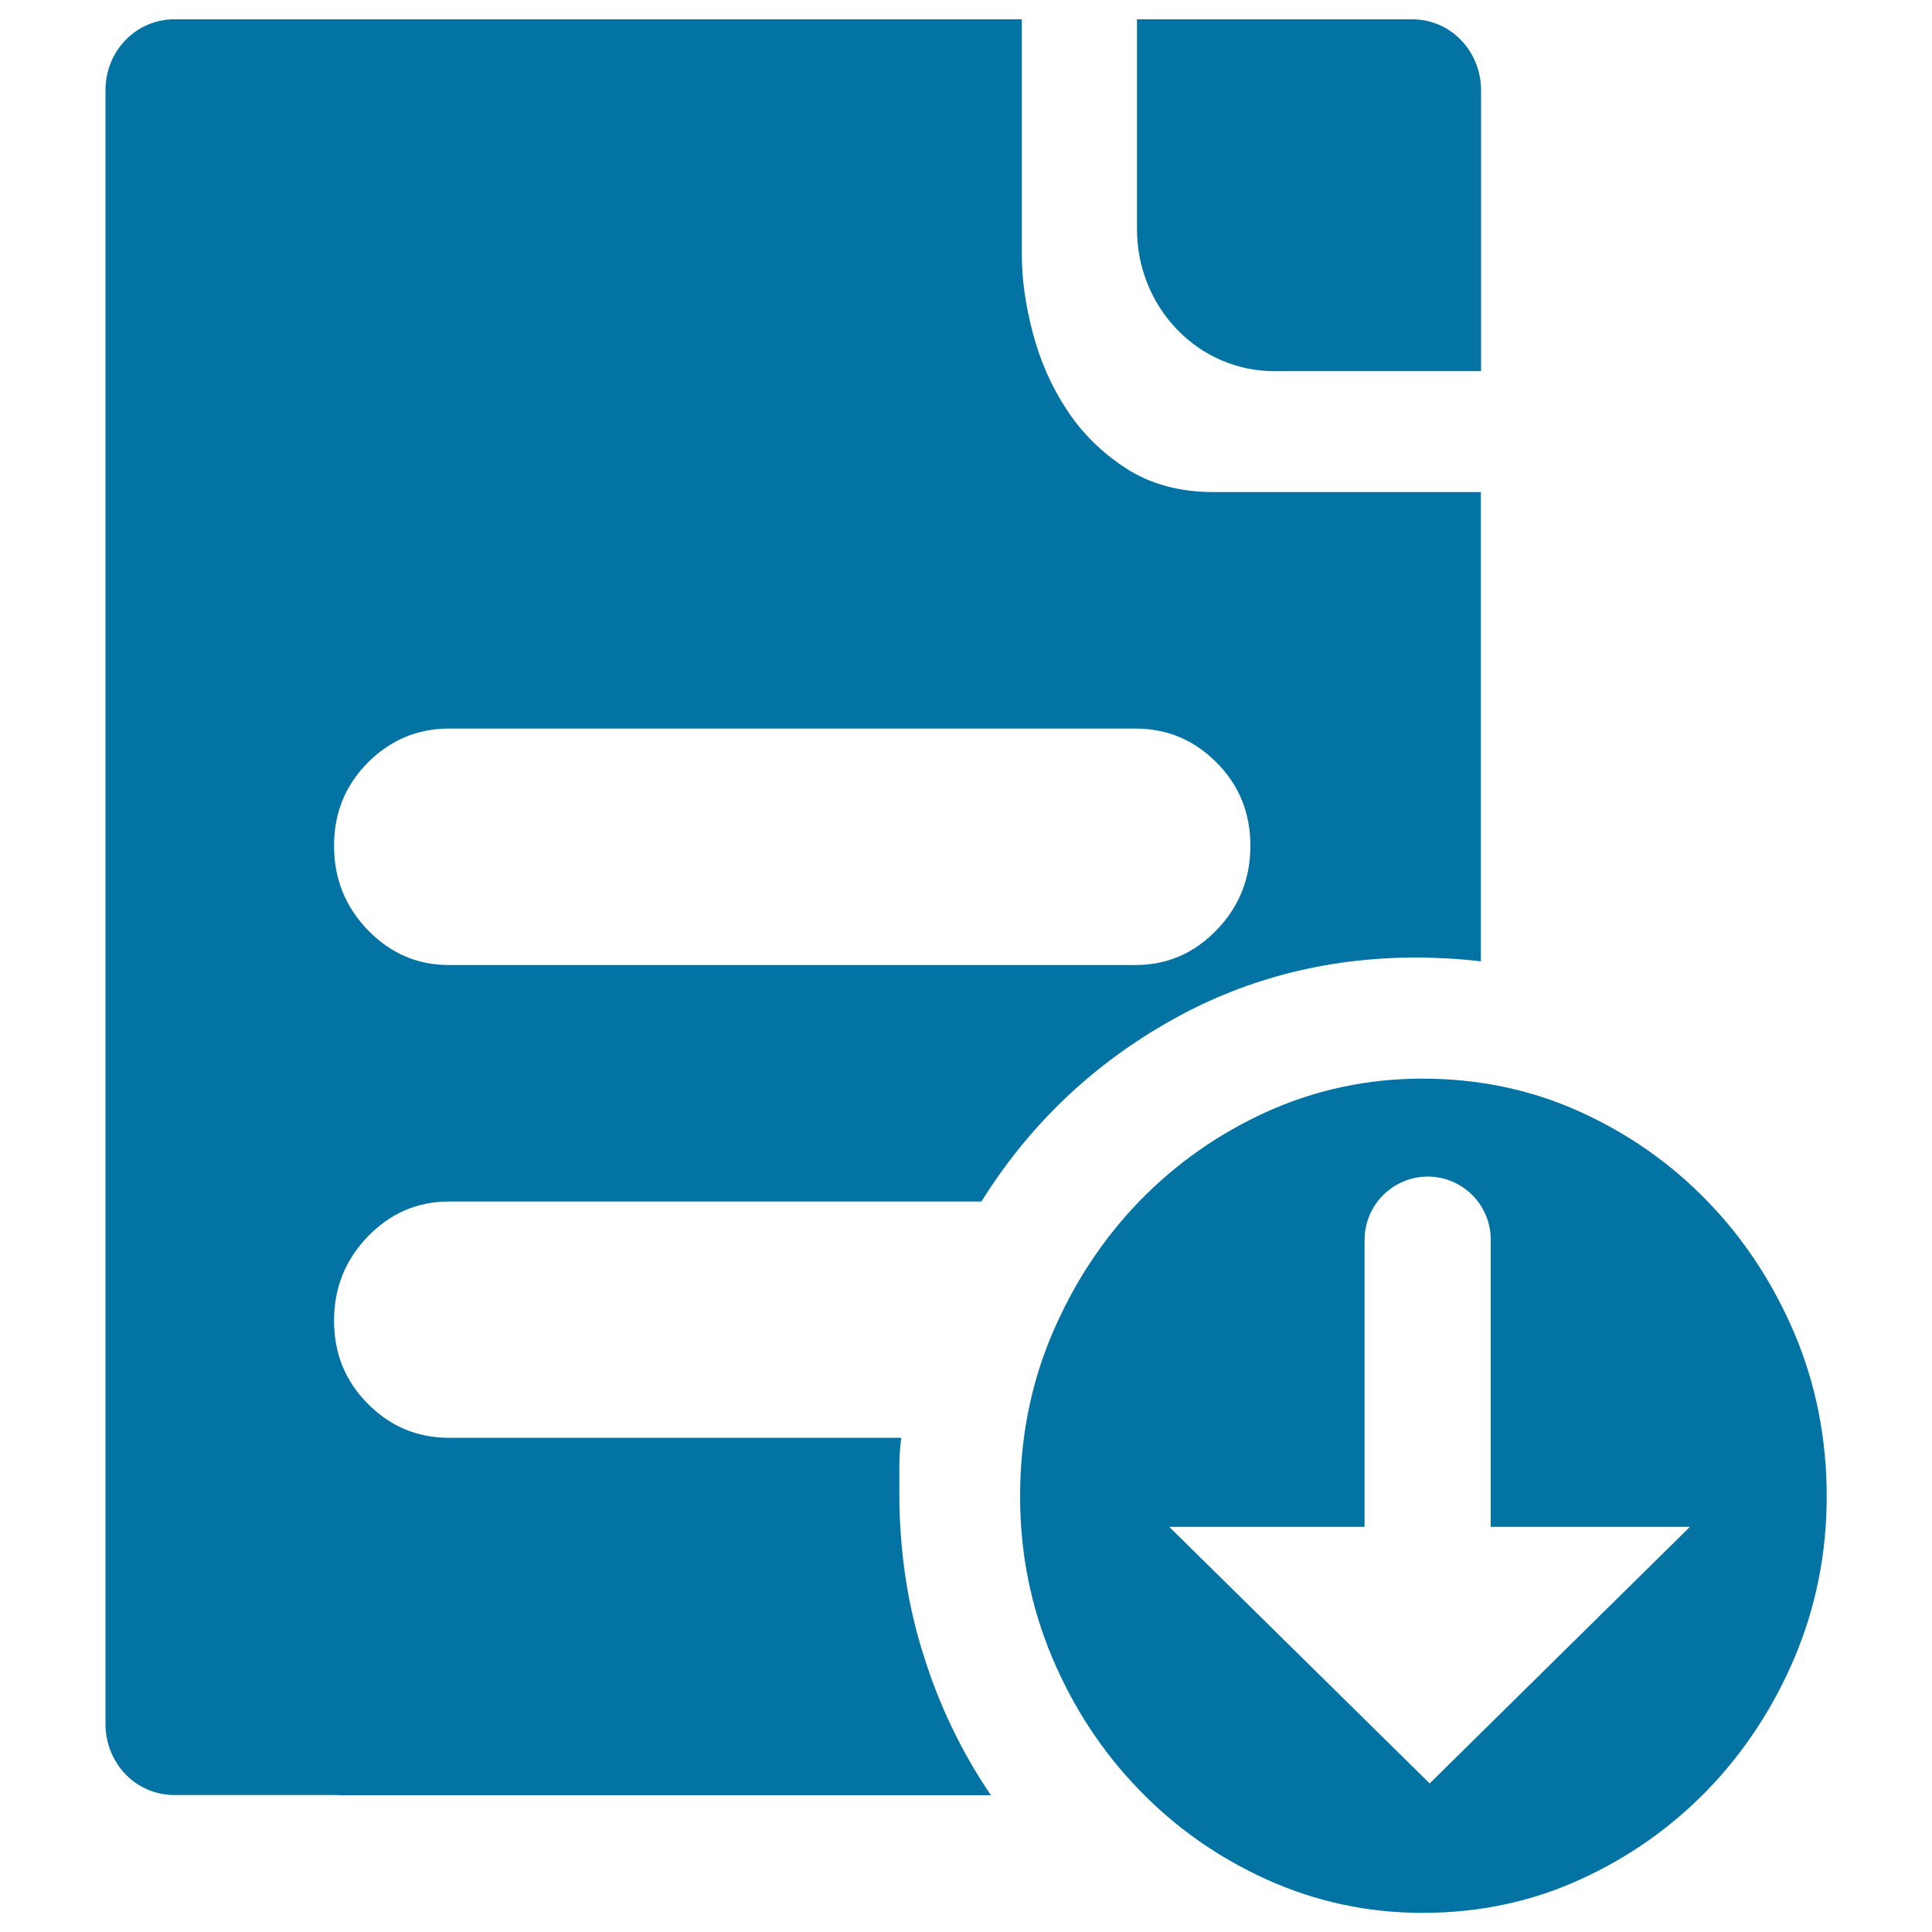 <svg xmlns="http://www.w3.org/2000/svg" viewBox="0 0 1000 1000" style="fill:#0273a2">
<title>Reject Download SVG icon</title>
<path d="M465.5,772.7V758c0-3.9,0.3-8.5,1-13.8H232.5c-16.4,0-30.4-5.8-42.1-17.6c-11.7-11.7-17.5-26.1-17.5-43c0-17,5.8-31.5,17.5-43.6c11.7-12.1,25.7-18.1,42.1-18.1h275.5c24-38.5,55.7-69.2,95.1-92c39.4-22.9,82.9-34.3,130.2-34.3c5,0,10.4,0.2,16.1,0.5c5.6,0.3,11.3,0.8,17.1,1.5V254.7H628.3c-17.7,0-32.8-4.1-45.5-12.3c-12.6-8.2-22.8-18.3-30.7-30.4c-7.9-12-13.7-25.2-17.5-39.6c-3.8-14.4-5.7-27.8-5.7-40.2V10H261.1h-94.8H90.1C81,10,71.9,13.6,65,20.7c-7,7.2-10.4,16.6-10.4,26v89.5v34v598.7h0v123.5c0,9.4,3.5,18.8,10.4,26c6.9,7.1,16,10.7,25.1,10.7h84.1c0.9,0.1,1.7,0.1,2.6,0.1h336.1c-15.1-22.2-26.8-46.4-35-72.9C469.5,829.9,465.5,802,465.5,772.7z M190.4,394.7c11.7-11.7,25.7-17.6,42.1-17.6h355.1c16.4,0,30.4,5.8,42.1,17.6c11.7,11.7,17.5,26.1,17.5,43.1c0,17-5.8,31.5-17.5,43.6c-11.7,12.1-25.7,18.1-42.1,18.1H232.5c-16.4,0-30.4-6-42.1-18.1c-11.7-12.1-17.5-26.6-17.5-43.6C172.9,420.8,178.7,406.5,190.4,394.7z"/><path d="M945.5,774.6c0-30-5.6-58.1-16.6-84.2c-11.1-26.1-26-48.9-45-68.5c-18.9-19.6-41-35.1-66.2-46.5c-25.2-11.4-52.4-17.1-81.4-17.1c-28.4,0-55.2,5.7-80.5,17.1c-25.2,11.4-47.3,27-66.2,46.5c-18.9,19.6-33.9,42.4-45,68.5c-11.1,26.1-16.6,54.2-16.6,84.2c0,29.4,5.6,57.2,16.6,83.3c11,26.1,26,48.9,45,68.5c18.9,19.6,41,35.1,66.2,46.5c25.3,11.4,52.1,17.2,80.5,17.2c29,0,56.2-5.7,81.4-17.2c25.2-11.4,47.3-27,66.2-46.5c18.9-19.6,33.9-42.4,45-68.5C939.9,831.7,945.5,804,945.5,774.6z M874.7,790.3L740,923.1L605.2,790.3h101.1V641.7c0-9,3.7-17.2,9.6-23.1c5.9-5.9,14.1-9.6,23.1-9.6c18,0,32.6,14.6,32.6,32.7v148.6H874.7L874.7,790.3z"/><path d="M659.4,192.1h0.2h107v-15.7V46.7c0-9.4-3.5-18.8-10.4-26c-6.9-7.1-16-10.7-25.1-10.7H590.5h-1.9h-0.1v108.6c0,18.8,6.9,37.6,20.8,52C623.1,184.9,641.3,192.1,659.4,192.1z"/>
</svg>